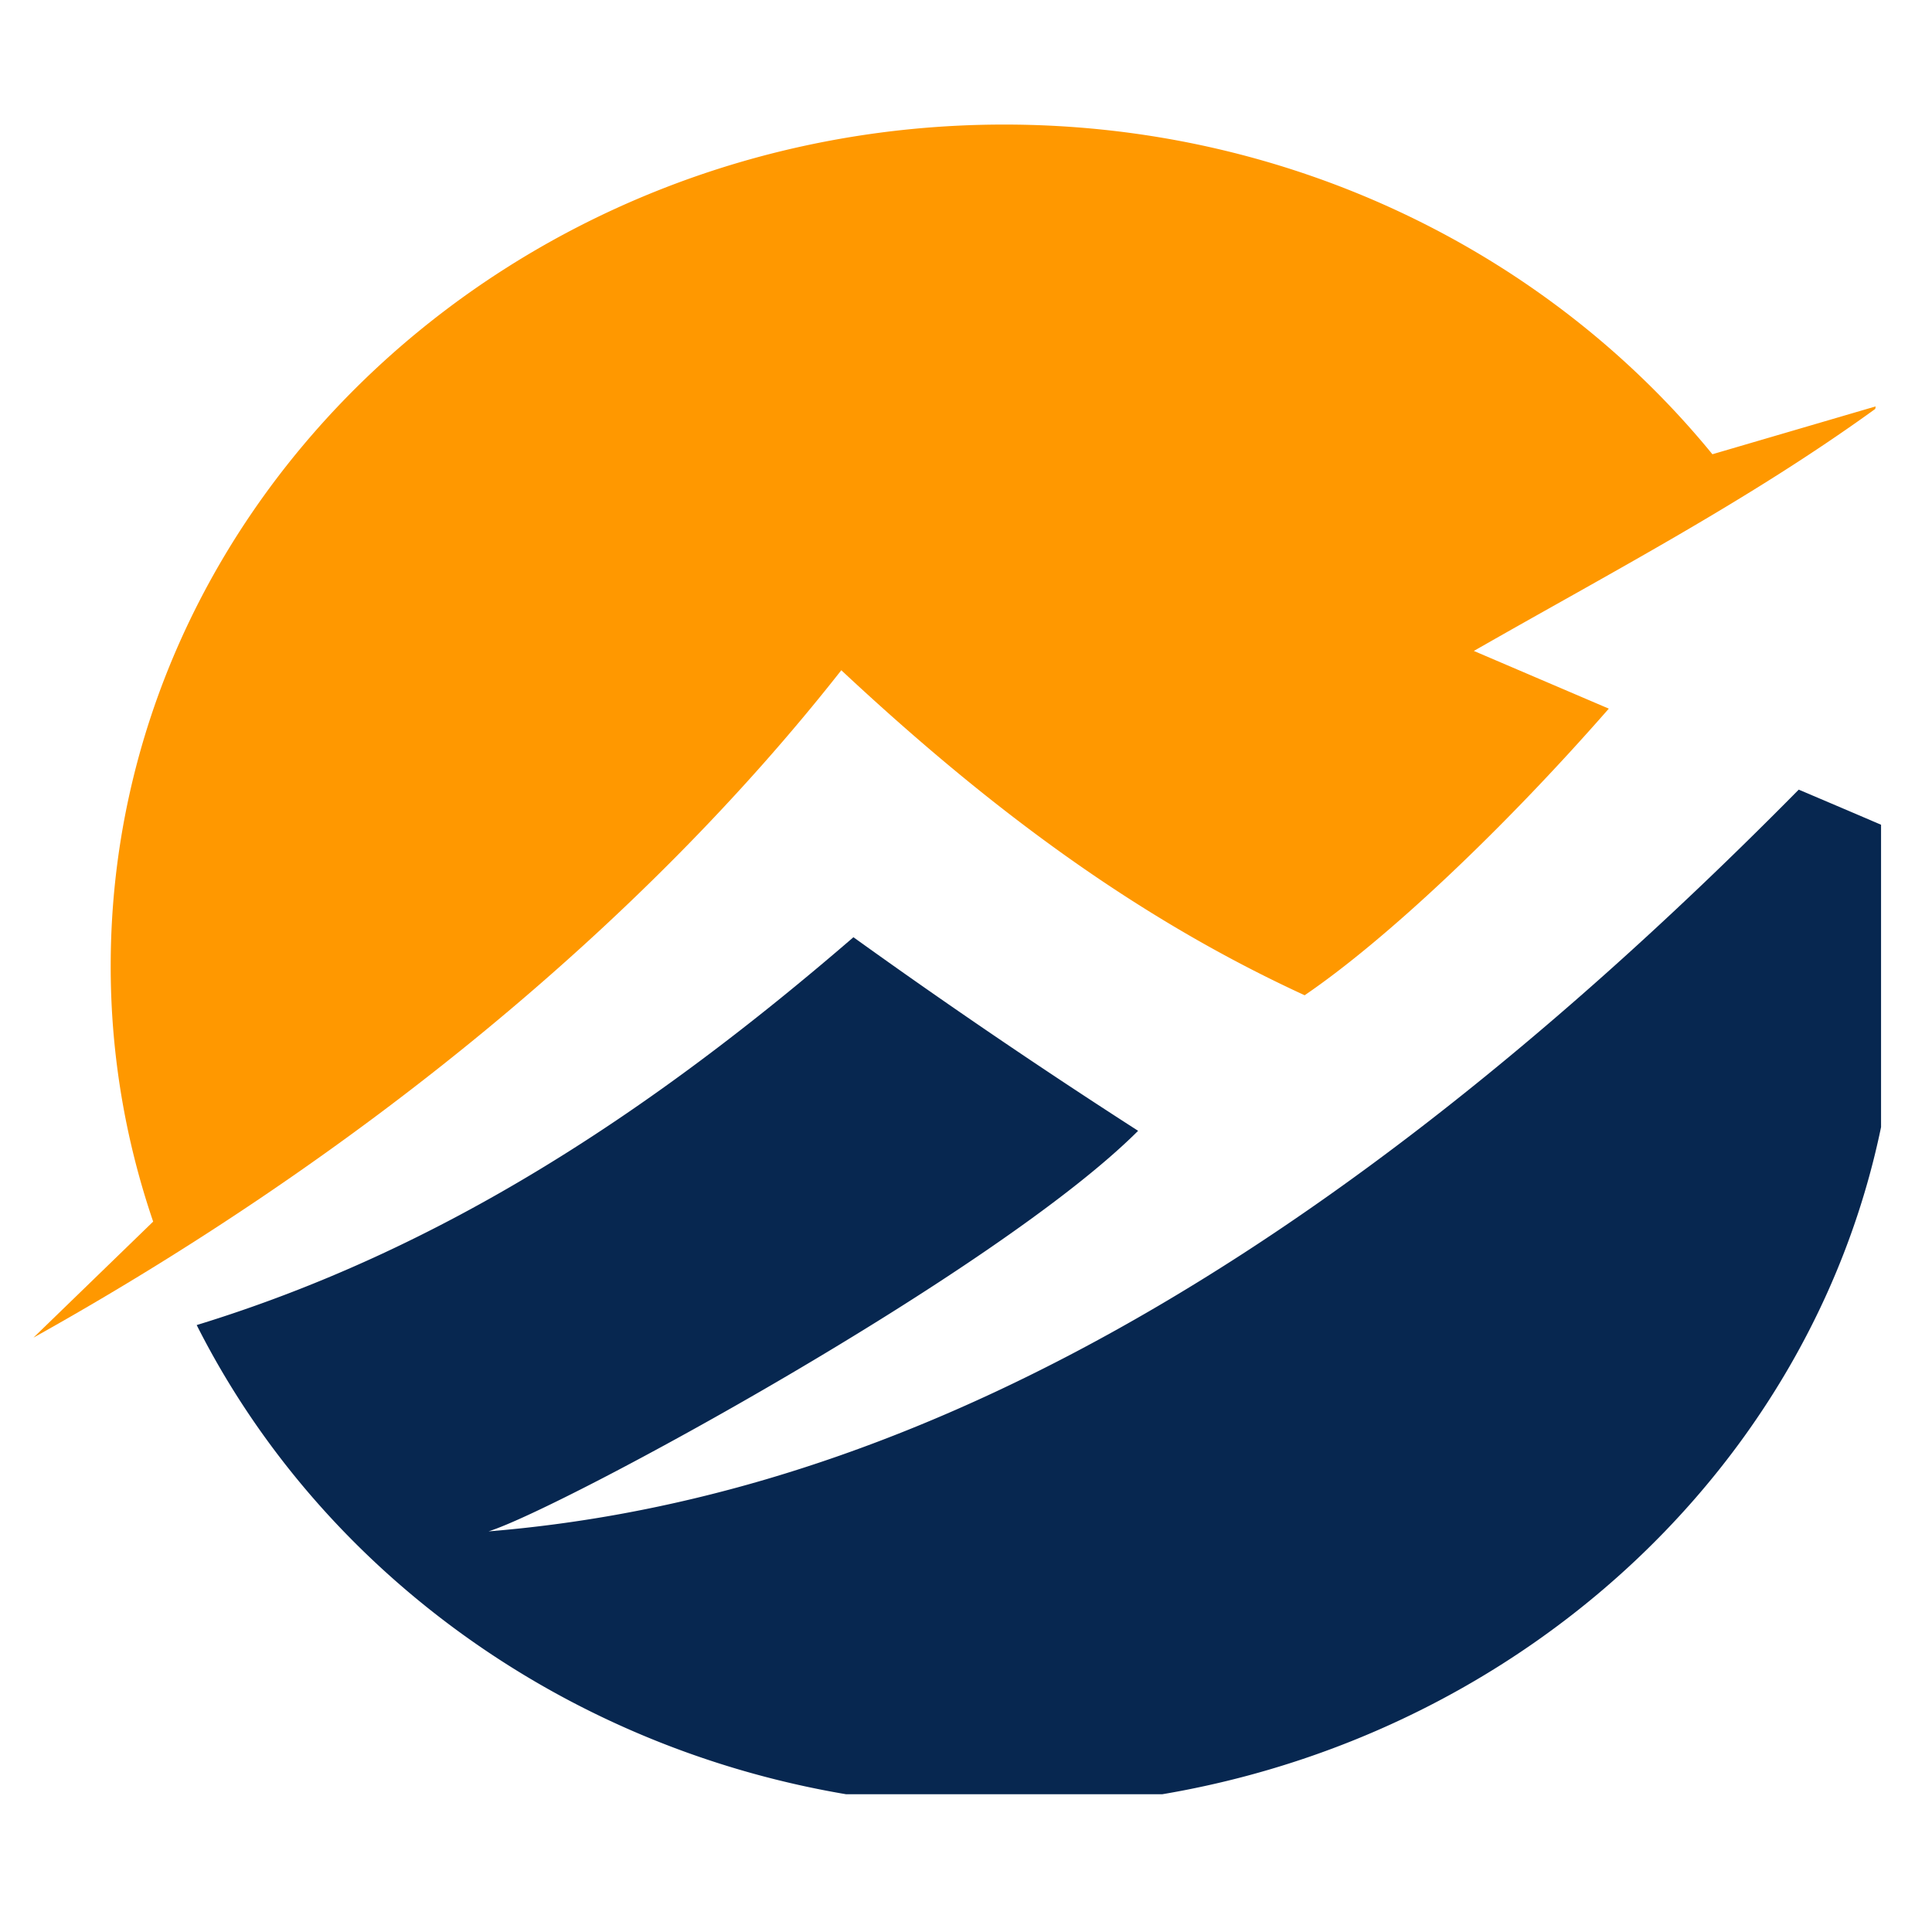 <svg xmlns="http://www.w3.org/2000/svg" xml:space="preserve" fill-rule="evenodd" stroke-linejoin="round" stroke-miterlimit="2" clip-rule="evenodd" viewBox="0 0 70 70">
    <g transform="scale(.35 1)">
        <path fill="none" d="M0 0H200V70H0z"/>
        <g transform="matrix(1.221 0 0 1.15 -24.08 -4.872) scale(2.857 1)">
            <clipPath id="a">
                <path d="M12 28H62.724V60.765H12z"/>
            </clipPath>
            <g clip-path="url(#a)">
                <path fill="#072750" d="M62.844 30.276c.244 1.427.369 2.901.369 4.396 0 14.604-11.91 26.511-26.51 26.511-10.563 0-19.703-6.23-23.963-15.199 7.291-2.375 13.463-6.697 19.489-12.219a196.59 196.59 0 0 0 8.448 6.099c-4.193 4.448-17.073 11.88-19.276 12.62 10.386-.9 23.067-6.36 38.88-23.369.854.385 1.708.77 2.563 1.161"/>
            </g>
        </g>
        <path fill="#ff9800" d="M36.703 8.161c8.546 0 16.161 4.079 21.016 10.387l4.844-1.507-.011.079c-3.771 2.896-7.839 5.151-11.912 7.625l4.005 1.818c-3.172 3.849-6.624 7.292-9.026 9.03-5.214-2.546-9.587-6.114-13.75-10.24-5.937 8.027-14.39 15.35-23.973 21.027l3.552-3.656a26.24 26.24 0 0 1-1.26-8.053c0-14.603 11.911-26.51 26.515-26.51" transform="matrix(1.221 0 0 1.15 -24.08 -4.872) scale(2.857 1)"/>
    </g>
</svg>
